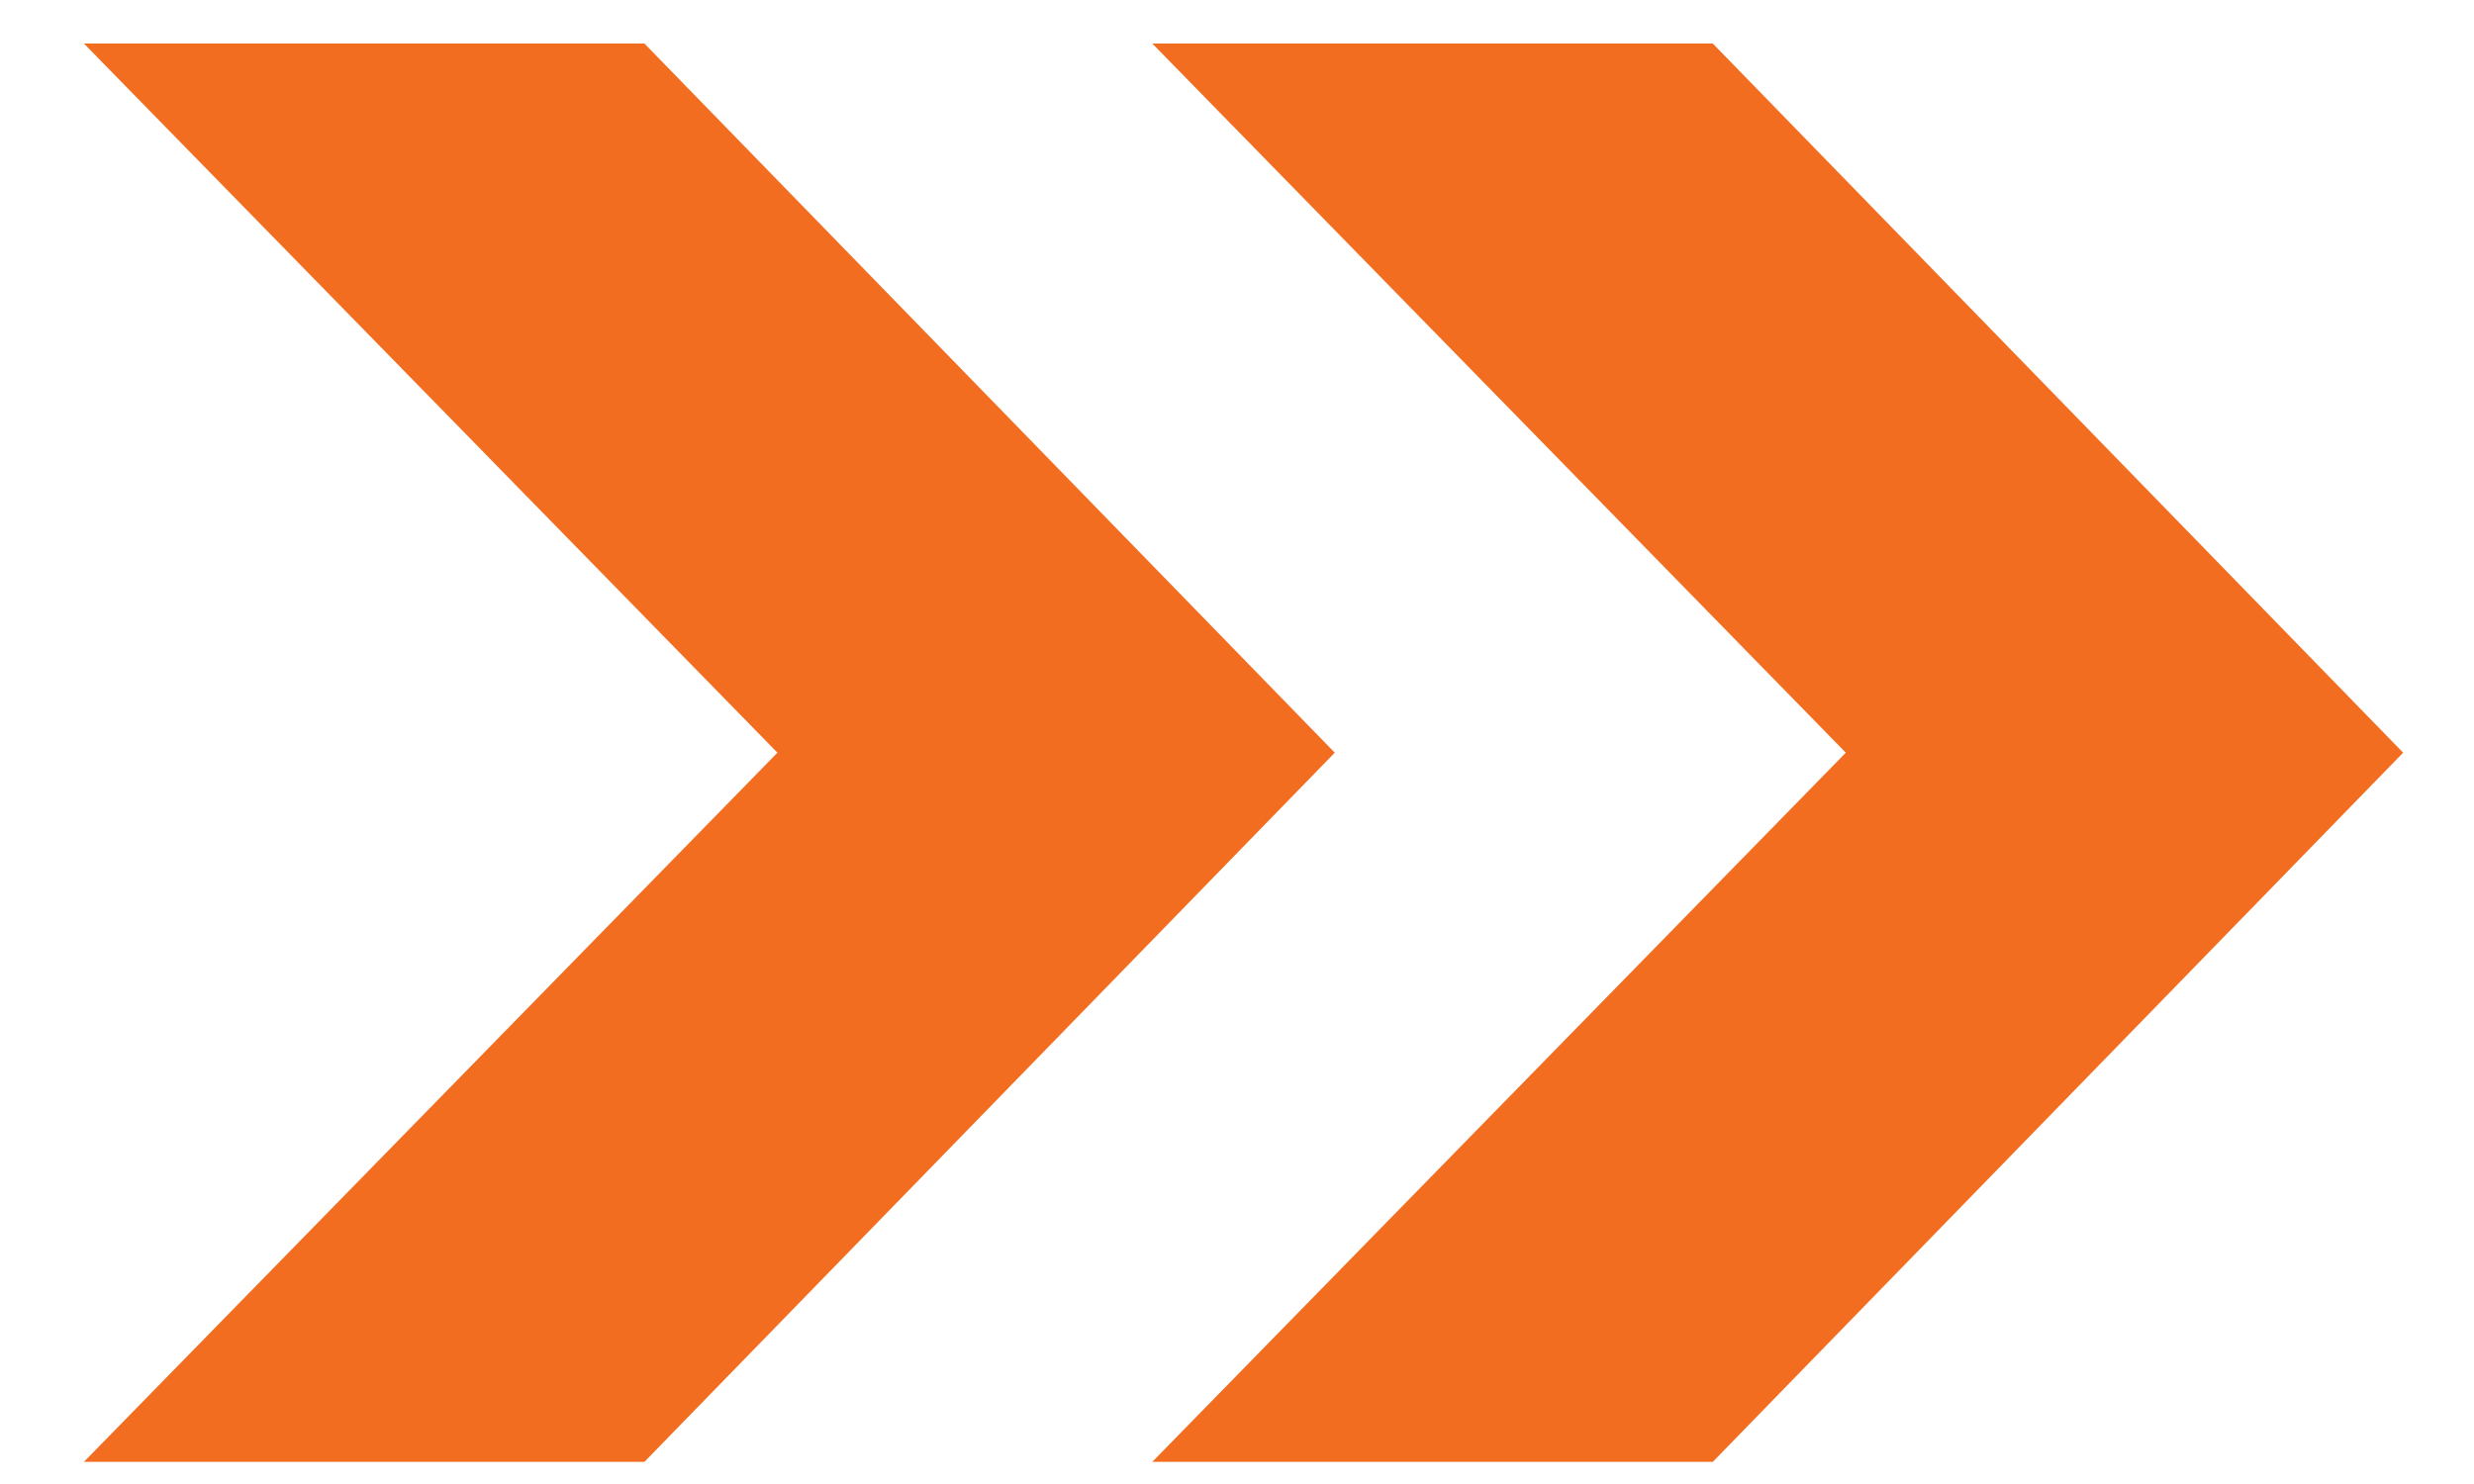 <svg width="25" height="15" viewBox="0 0 25 15" fill="none" xmlns="http://www.w3.org/2000/svg">
<path d="M0.848 0.44H6.512L13.488 7.608L6.512 14.776H0.848L7.856 7.608L0.848 0.44ZM11.644 0.44H17.308L24.284 7.608L17.308 14.776H11.644L18.652 7.608L11.644 0.44Z" fill="#F36D21"/>
</svg>
